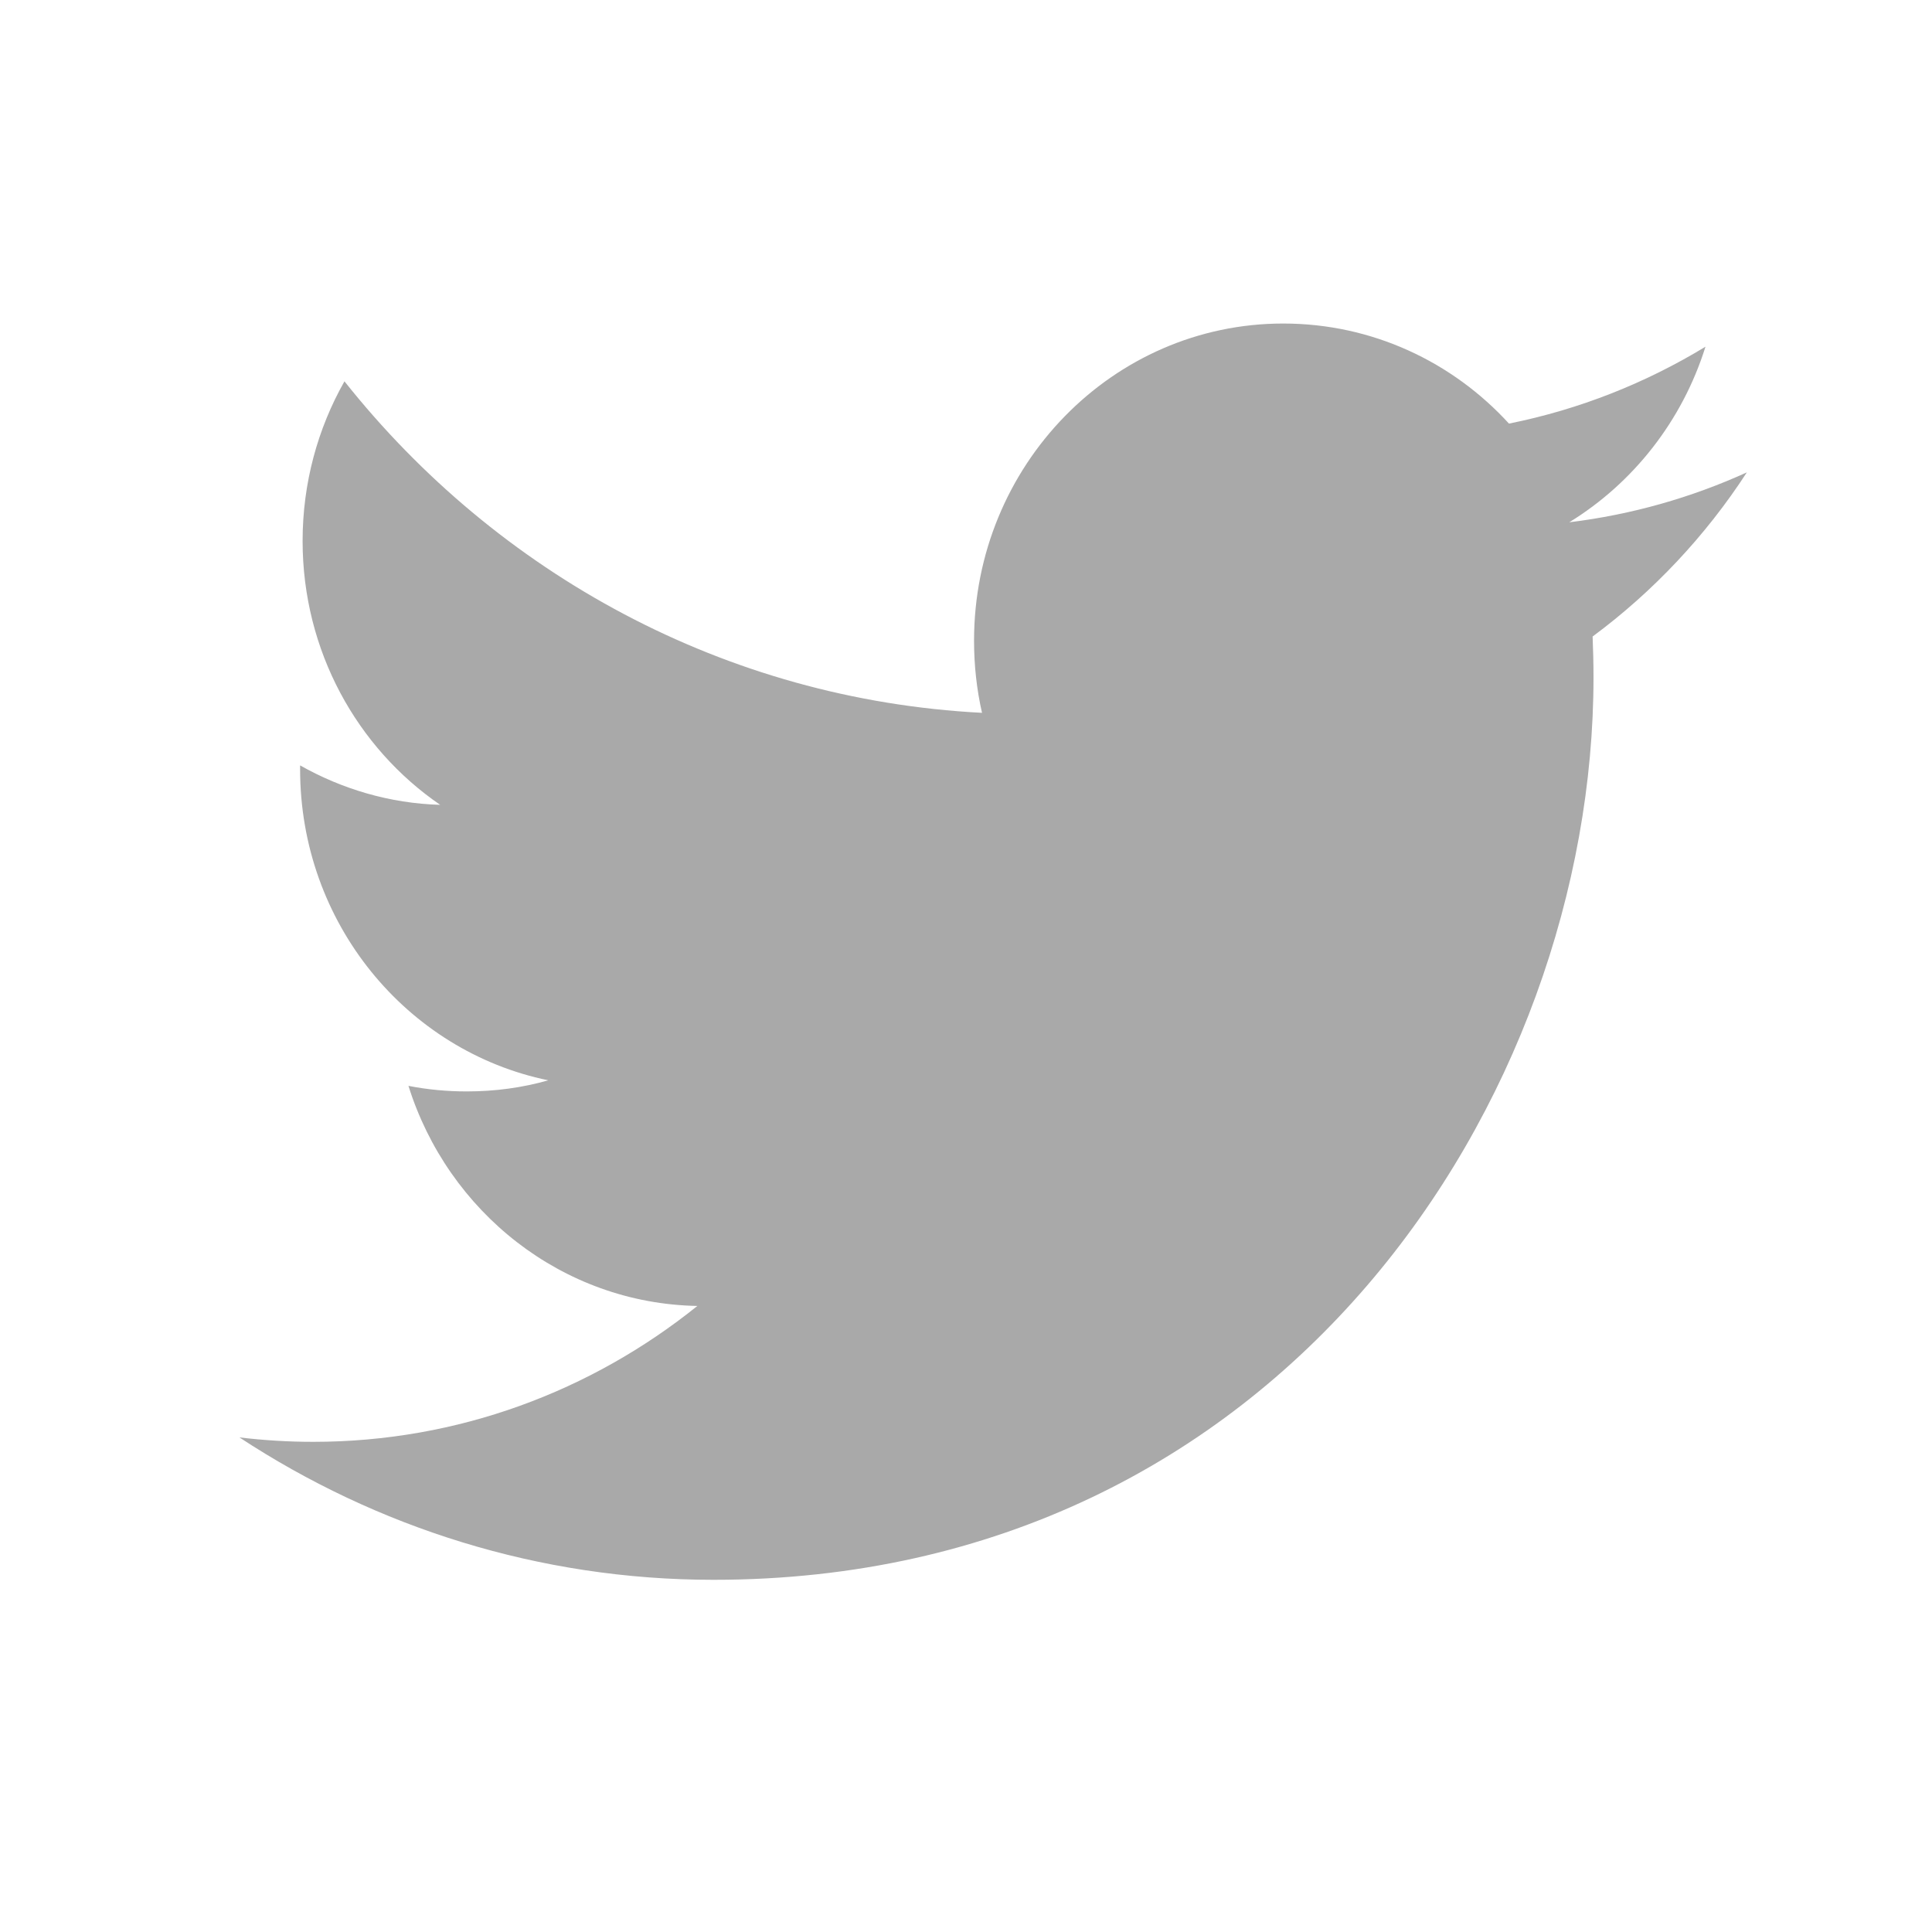 <?xml version="1.0" encoding="utf-8"?>
<!-- Generator: Adobe Illustrator 15.0.0, SVG Export Plug-In . SVG Version: 6.00 Build 0)  -->
<!DOCTYPE svg PUBLIC "-//W3C//DTD SVG 1.1//EN" "http://www.w3.org/Graphics/SVG/1.1/DTD/svg11.dtd">
<svg version="1.1" xmlns="http://www.w3.org/2000/svg" xmlns:xlink="http://www.w3.org/1999/xlink" x="0px" y="0px" width="24px"
	 height="24px" viewBox="0 0 24 24" enable-background="new 0 0 24 24" xml:space="preserve">
<g id="Layer_1">
</g>
<g id="Layer_2">
	<path fill="#A9A9A9" d="M21.186,4.307c-0.742,0.451-1.564,0.779-2.441,0.955c-0.699-0.765-1.697-1.243-2.804-1.243
		c-2.12,0-3.841,1.764-3.841,3.939c0,0.309,0.033,0.608,0.099,0.897C9.006,8.69,6.175,7.124,4.279,4.737
		c-0.331,0.584-0.52,1.262-0.52,1.983c0,1.366,0.678,2.572,1.709,3.278C4.84,9.98,4.246,9.801,3.728,9.508v0.048
		c0,1.91,1.324,3.502,3.083,3.864c-0.322,0.092-0.662,0.138-1.013,0.138c-0.248,0-0.489-0.023-0.724-0.069
		c0.49,1.564,1.908,2.703,3.589,2.734c-1.315,1.057-2.972,1.688-4.772,1.688c-0.31,0-0.616-0.019-0.917-0.055
		c1.7,1.116,3.721,1.769,5.889,1.769c7.068,0,10.932-6.002,10.932-11.208c0-0.171-0.004-0.342-0.011-0.51
		c0.751-0.556,1.403-1.249,1.916-2.039c-0.688,0.313-1.429,0.525-2.206,0.62C20.29,5.999,20.898,5.227,21.186,4.307"/>
</g>
</svg>

